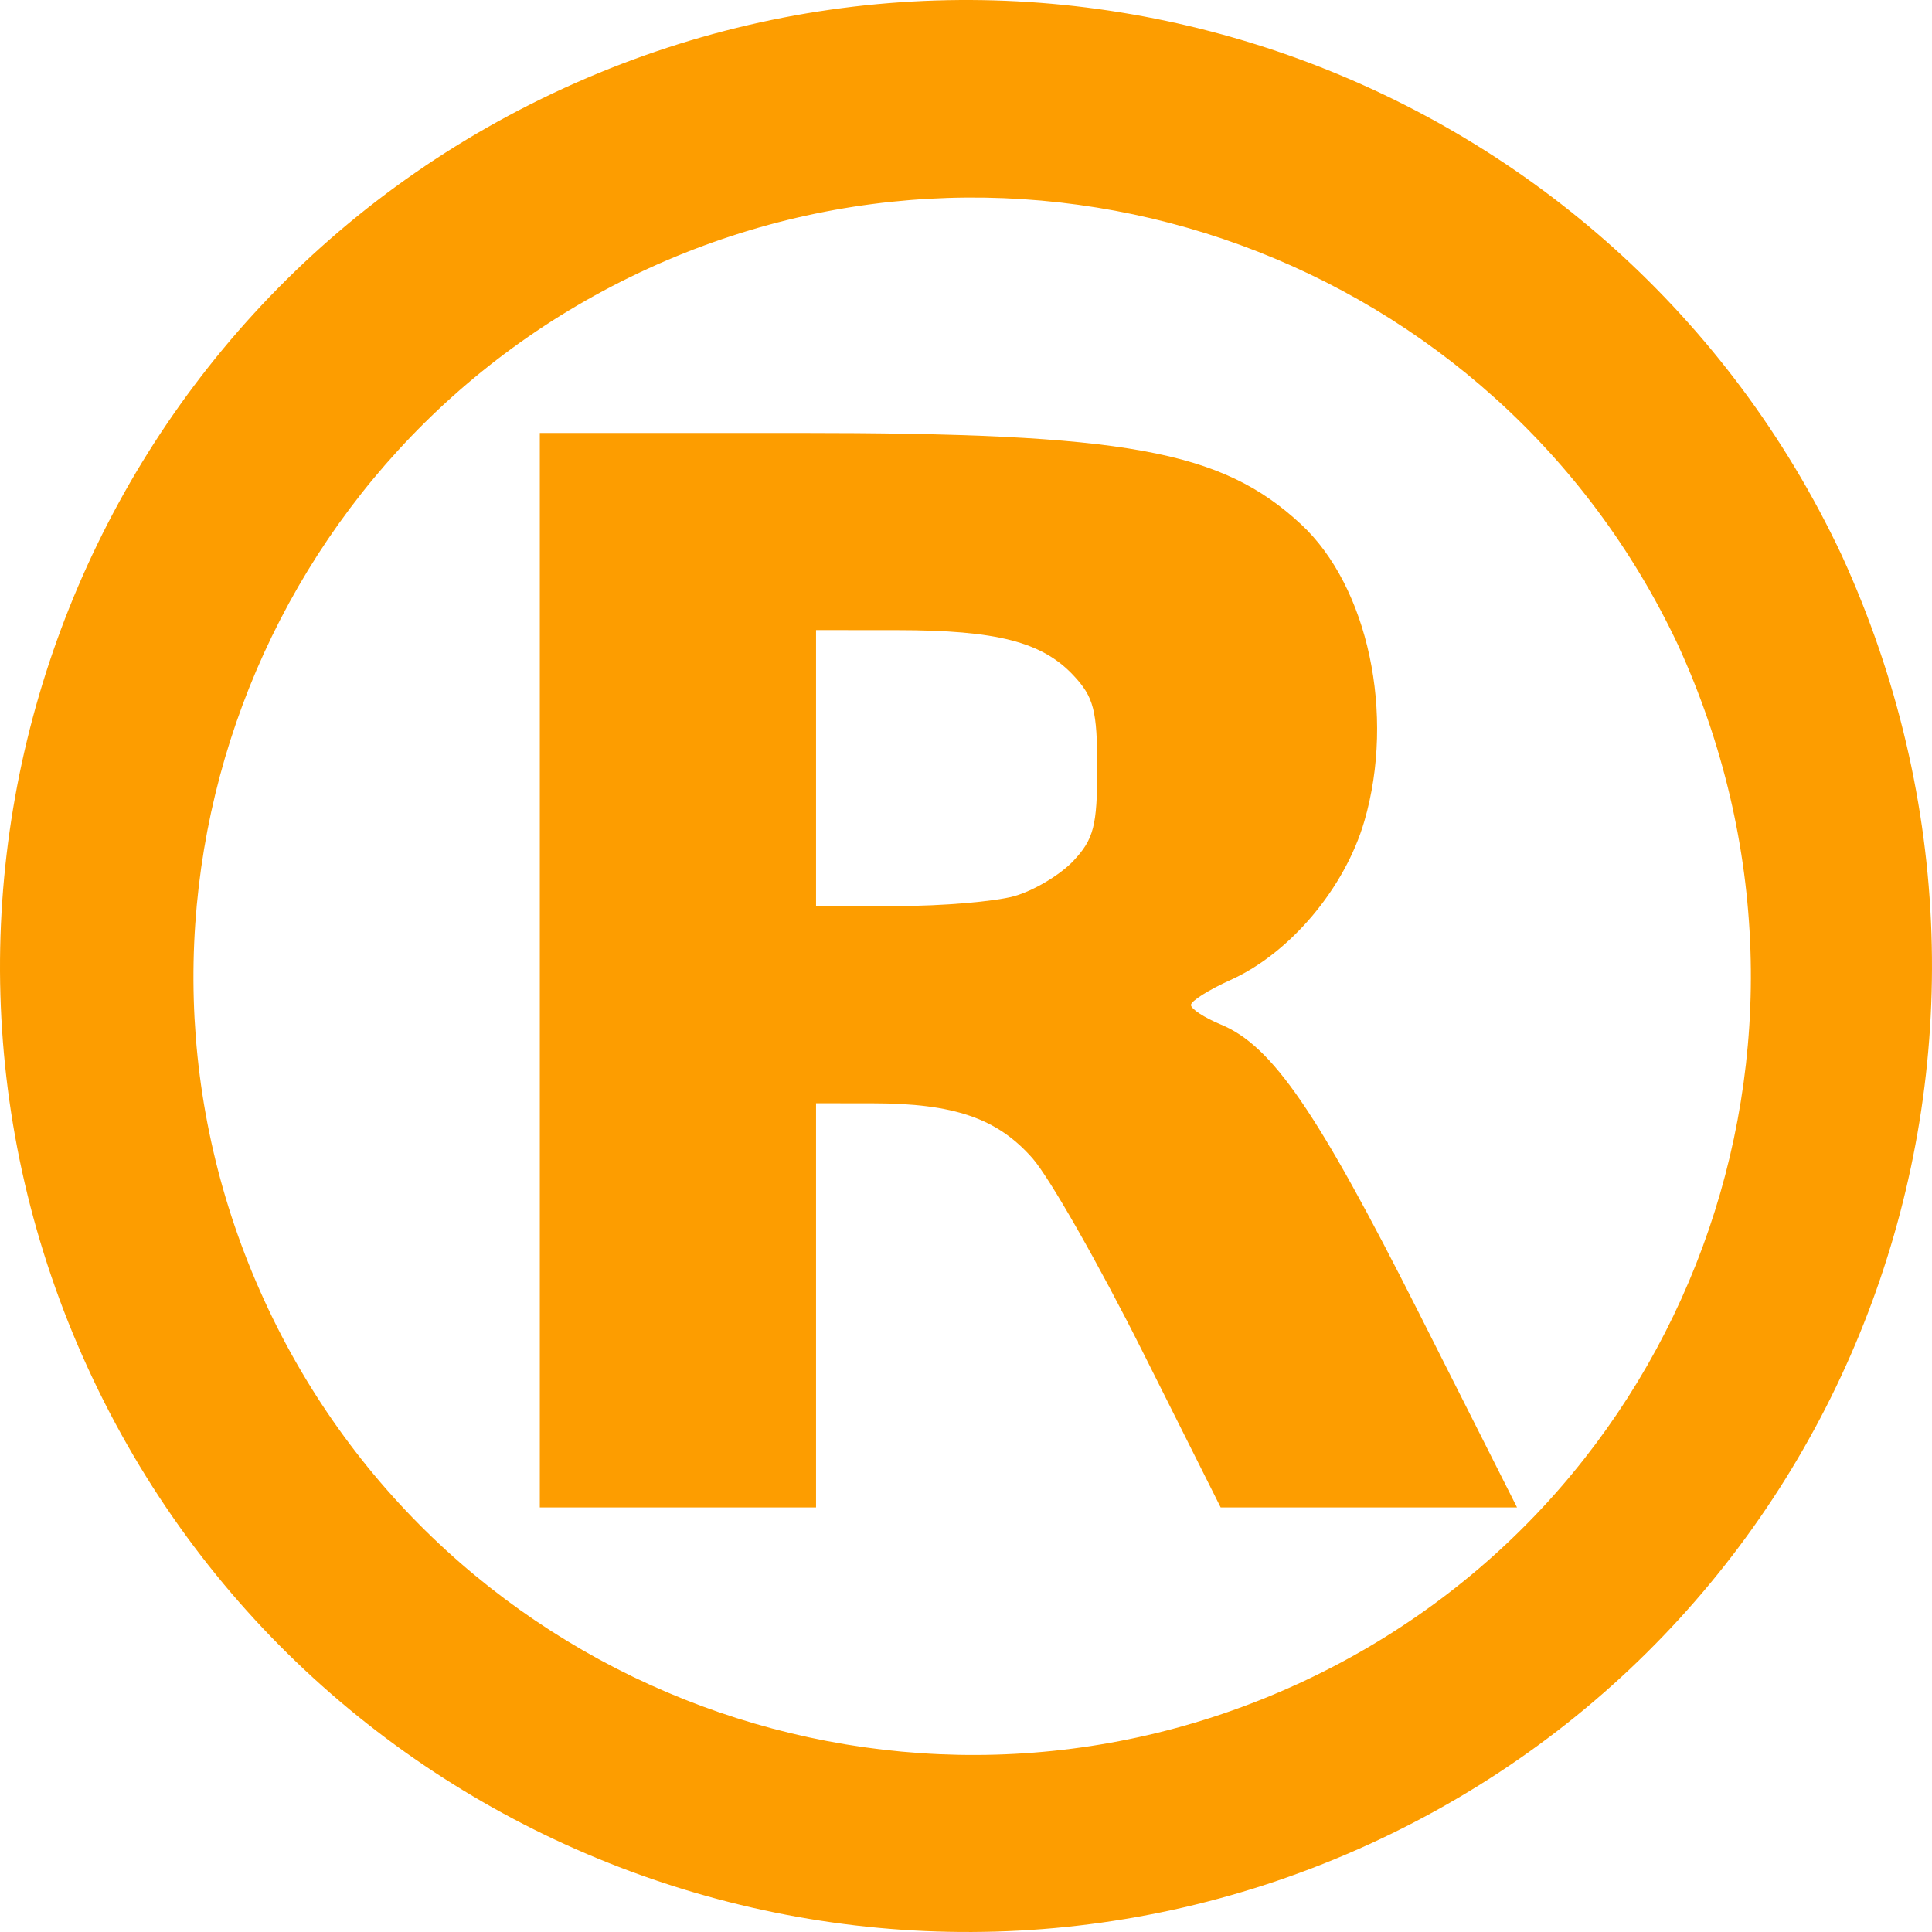 <?xml version="1.0" encoding="UTF-8" standalone="no"?>
<!-- Created with Inkscape (http://www.inkscape.org/) -->
<svg
   xmlns:dc="http://purl.org/dc/elements/1.1/"
   xmlns:cc="http://web.resource.org/cc/"
   xmlns:rdf="http://www.w3.org/1999/02/22-rdf-syntax-ns#"
   xmlns:svg="http://www.w3.org/2000/svg"
   xmlns="http://www.w3.org/2000/svg"
   xmlns:sodipodi="http://sodipodi.sourceforge.net/DTD/sodipodi-0.dtd"
   xmlns:inkscape="http://www.inkscape.org/namespaces/inkscape"
   id="svg2"
   sodipodi:version="0.32"
   inkscape:version="0.44"
   width="200"
   height="200"
   version="1.0"
   sodipodi:docbase="/home/dennis/Desktop"
   sodipodi:docname="Orange_trademark.svg">
  <defs
     id="defs5" />
  <sodipodi:namedview
     inkscape:window-height="686"
     inkscape:window-width="994"
     inkscape:pageshadow="2"
     inkscape:pageopacity="0.0"
     borderopacity="1.0"
     bordercolor="#666666"
     pagecolor="#ffffff"
     id="base"
     inkscape:zoom="2.9331327"
     inkscape:cx="131.00668"
     inkscape:cy="103.67199"
     inkscape:window-x="0"
     inkscape:window-y="25"
     inkscape:current-layer="svg2" />
  <path
     id="aussen"
     style="fill:#fd9d00;fill-opacity:1;fill-rule:evenodd;stroke:none;stroke-width:1;stroke-linecap:round;stroke-linejoin:round;stroke-miterlimit:6.5;stroke-opacity:1"
     d="M 190.633,57.436 C 214.069,108.569 191.968,167.939 141.742,190.911 C 91.516,213.884 32.091,191.803 9.097,141.623 C -13.897,91.443 8.205,32.073 58.431,9.101 C 108.321,-13.718 167.27,7.834 190.633,57.436 z M 173.699,66.751 C 192.592,107.969 174.776,155.829 134.287,174.347 C 93.799,192.866 45.895,175.066 27.359,134.615 C 8.823,94.165 26.64,46.305 67.128,27.787 C 107.346,9.392 154.866,26.766 173.699,66.751 z " />
  <path
     id="R"
     style="fill:#fd9d00;opacity:1"
     d="M 55.881,100.432 L 55.881,44.819 L 82.478,44.819 C 116.566,44.819 126.423,46.605 134.689,54.279 C 141.627,60.72 144.45,73.965 141.239,85.002 C 139.219,91.943 133.558,98.665 127.393,101.443 C 125.134,102.461 123.286,103.627 123.286,104.035 C 123.286,104.443 124.683,105.355 126.391,106.062 C 131.698,108.258 136.342,115.022 146.873,135.892 L 157.041,156.046 L 141.702,156.046 L 126.362,156.046 L 118.213,139.786 C 113.731,130.843 108.635,121.899 106.889,119.912 C 103.244,115.765 98.767,114.222 90.35,114.214 L 84.477,114.208 L 84.477,135.127 L 84.477,156.046 L 70.179,156.046 L 55.881,156.046 L 55.881,100.432 z M 104.979,92.775 C 106.986,92.218 109.744,90.576 111.107,89.127 C 113.23,86.868 113.584,85.496 113.584,79.513 C 113.584,73.531 113.23,72.159 111.107,69.9 C 107.854,66.44 103.171,65.24 92.903,65.233 L 84.477,65.227 L 84.477,79.513 L 84.477,93.799 L 92.903,93.794 C 97.537,93.791 102.971,93.332 104.979,92.775 z " />
</svg>
